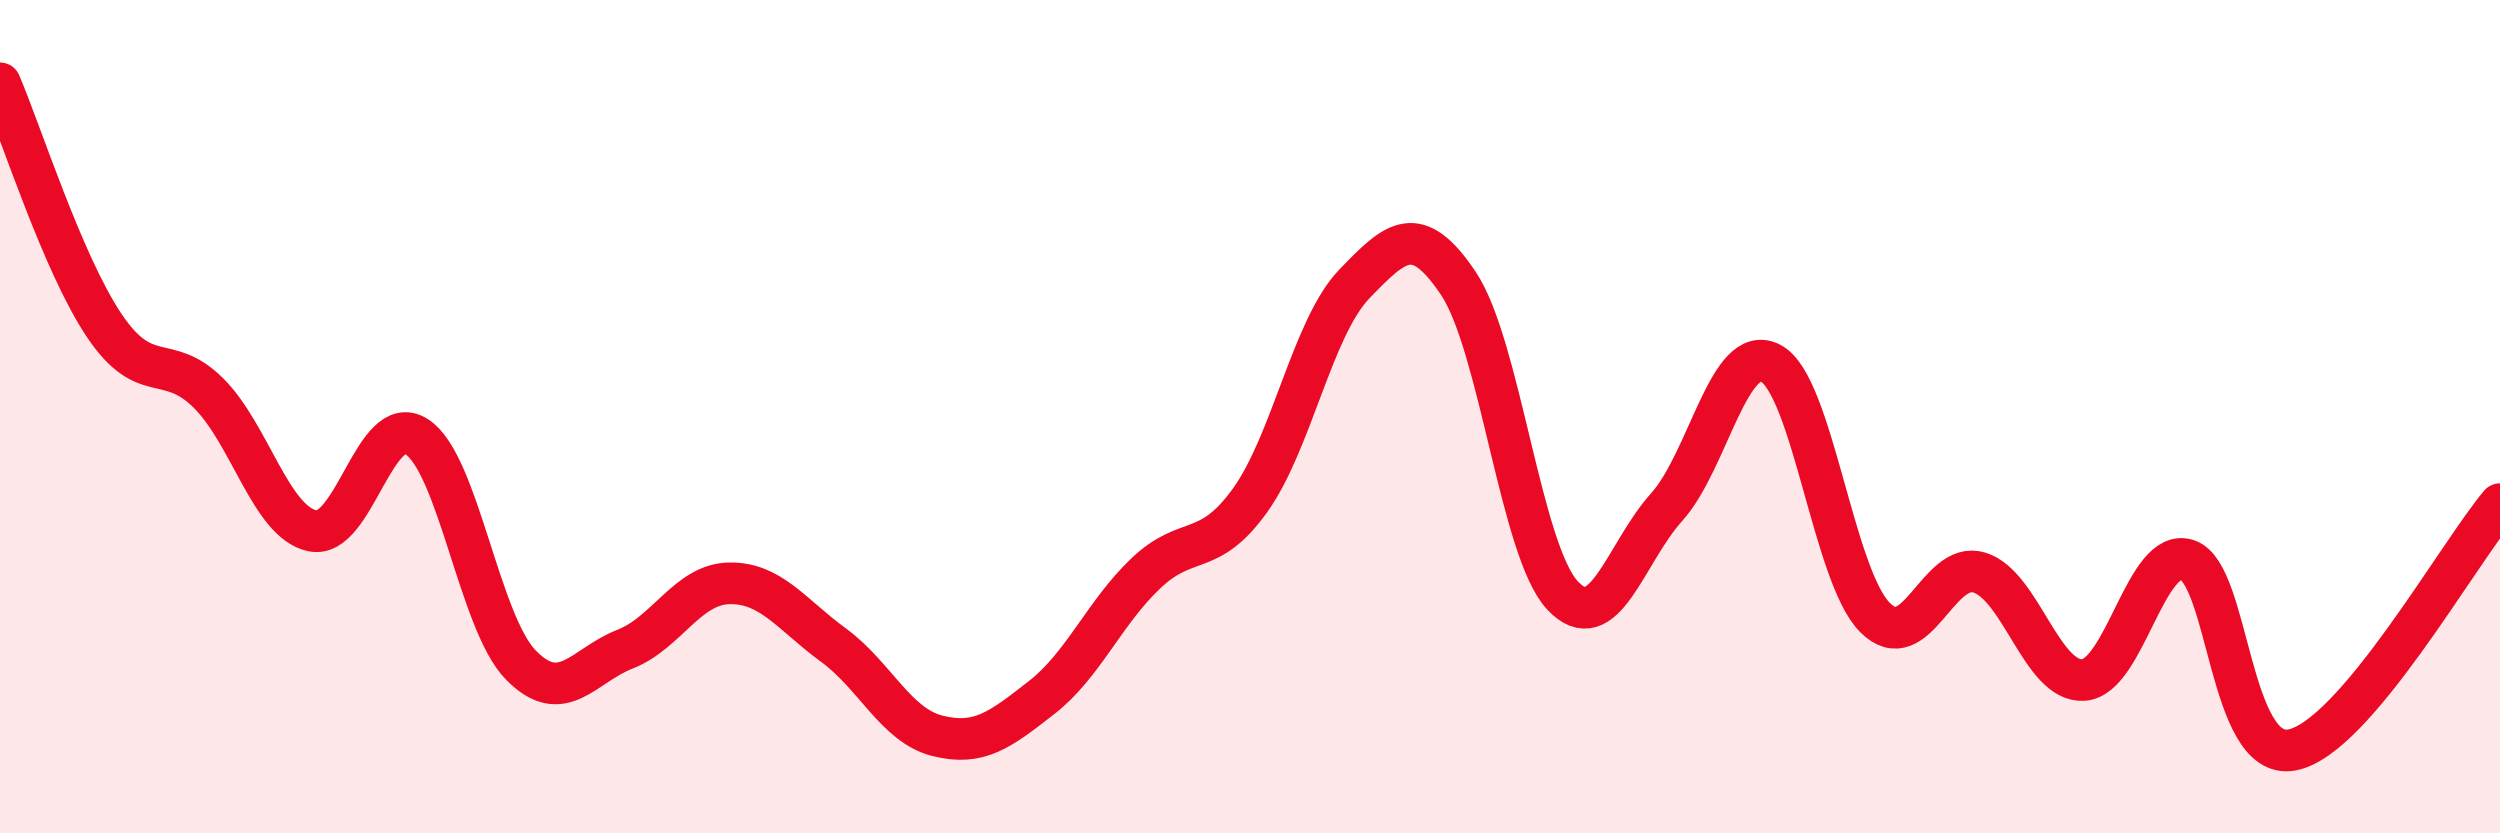 
    <svg width="60" height="20" viewBox="0 0 60 20" xmlns="http://www.w3.org/2000/svg">
      <path
        d="M 0,2 C 0.5,3.16 1.5,6.32 2.5,7.81 C 3.5,9.3 4,8.44 5,9.43 C 6,10.42 6.5,12.53 7.5,12.74 C 8.5,12.95 9,9.84 10,10.48 C 11,11.12 11.5,14.94 12.5,15.96 C 13.5,16.98 14,15.97 15,15.58 C 16,15.19 16.5,14.02 17.5,14 C 18.5,13.98 19,14.75 20,15.48 C 21,16.21 21.5,17.41 22.5,17.66 C 23.5,17.91 24,17.52 25,16.74 C 26,15.96 26.5,14.71 27.5,13.76 C 28.5,12.81 29,13.4 30,12.01 C 31,10.62 31.5,7.86 32.5,6.82 C 33.5,5.78 34,5.31 35,6.8 C 36,8.29 36.5,13.22 37.5,14.29 C 38.5,15.36 39,13.28 40,12.17 C 41,11.06 41.5,8.19 42.5,8.72 C 43.5,9.25 44,13.82 45,14.82 C 46,15.82 46.5,13.44 47.5,13.74 C 48.5,14.04 49,16.38 50,16.32 C 51,16.26 51.5,13.1 52.5,13.44 C 53.5,13.78 53.5,18.27 55,18 C 56.5,17.73 59,13.28 60,12.1L60 20L0 20Z"
        fill="#EB0A25"
        opacity="0.1"
        stroke-linecap="round"
        stroke-linejoin="round"
      />
      <path
        d="M 0,2 C 0.5,3.16 1.5,6.32 2.5,7.81 C 3.5,9.3 4,8.44 5,9.43 C 6,10.42 6.5,12.53 7.5,12.74 C 8.5,12.95 9,9.84 10,10.48 C 11,11.12 11.5,14.94 12.5,15.96 C 13.5,16.98 14,15.97 15,15.58 C 16,15.19 16.5,14.02 17.5,14 C 18.5,13.98 19,14.75 20,15.48 C 21,16.21 21.5,17.41 22.5,17.66 C 23.5,17.91 24,17.52 25,16.74 C 26,15.96 26.5,14.71 27.5,13.76 C 28.5,12.81 29,13.4 30,12.01 C 31,10.62 31.5,7.86 32.5,6.82 C 33.5,5.78 34,5.31 35,6.8 C 36,8.29 36.5,13.22 37.5,14.29 C 38.5,15.36 39,13.28 40,12.17 C 41,11.06 41.5,8.19 42.5,8.72 C 43.5,9.25 44,13.82 45,14.82 C 46,15.82 46.5,13.44 47.5,13.74 C 48.5,14.04 49,16.38 50,16.32 C 51,16.26 51.5,13.1 52.5,13.44 C 53.5,13.78 53.5,18.27 55,18 C 56.5,17.73 59,13.28 60,12.1"
        stroke="#EB0A25"
        stroke-width="1"
        fill="none"
        stroke-linecap="round"
        stroke-linejoin="round"
      />
    </svg>
  